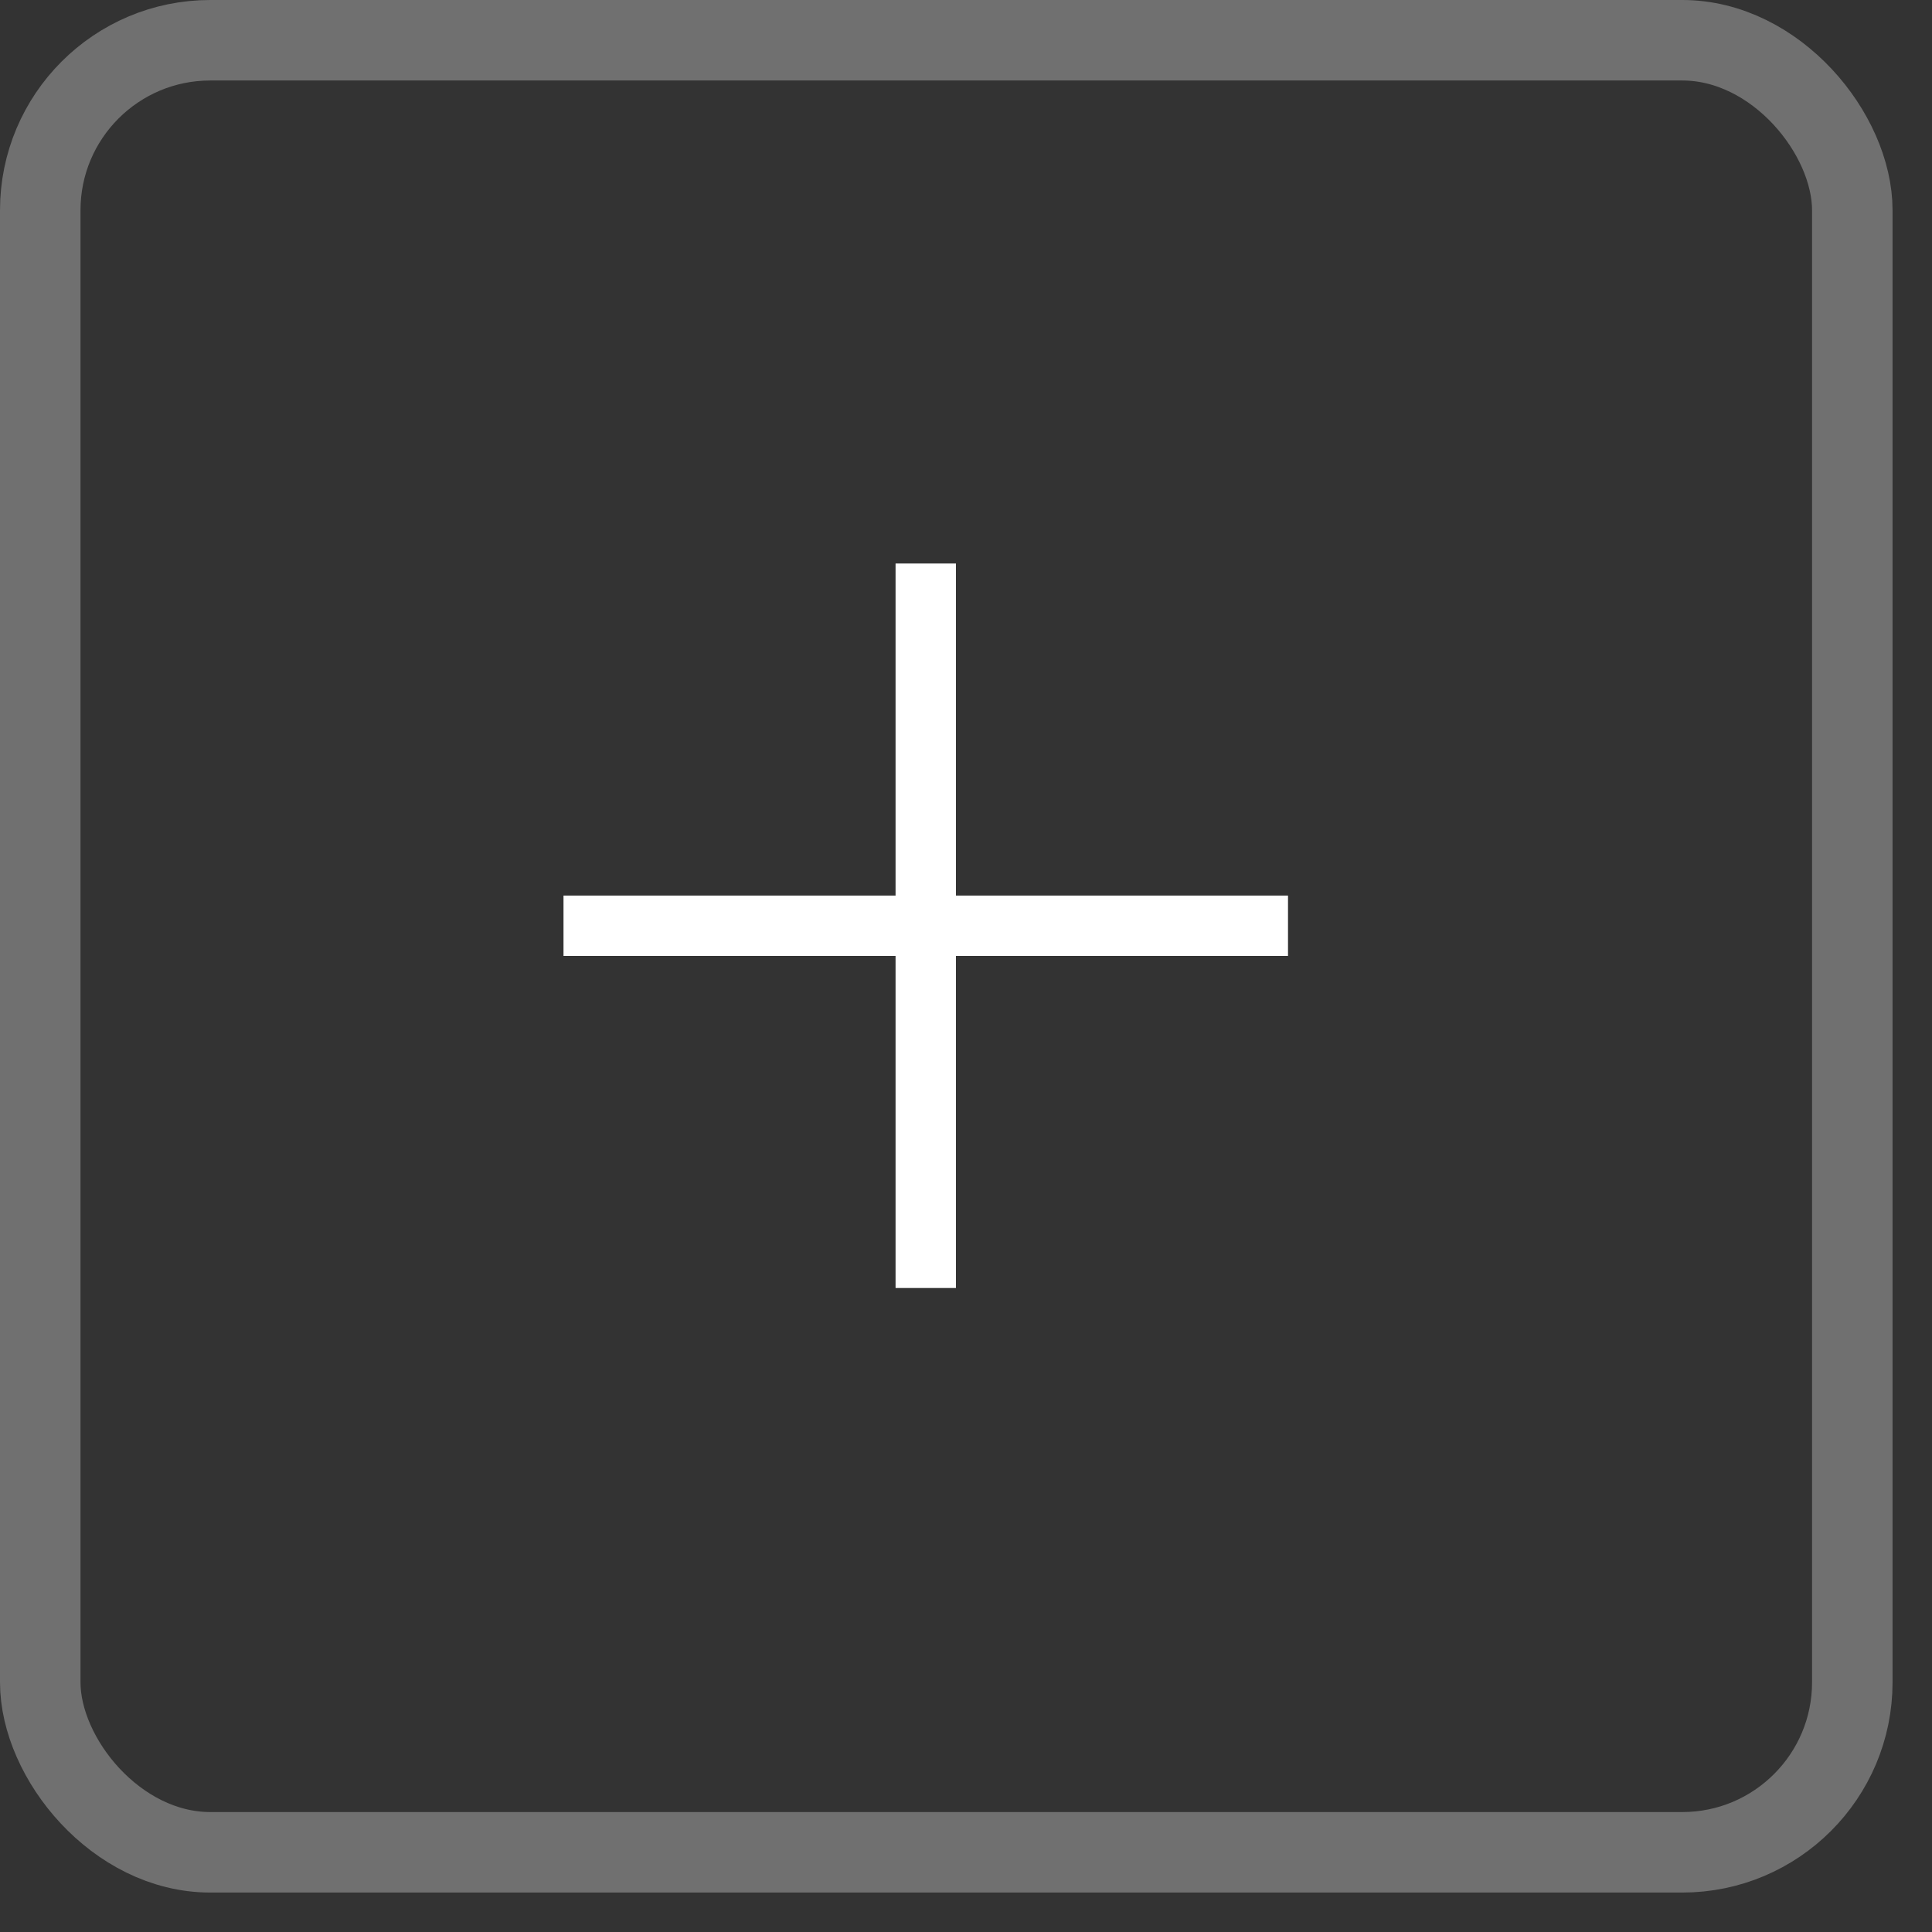 <?xml version="1.0" encoding="UTF-8"?> <svg xmlns="http://www.w3.org/2000/svg" width="24" height="24" viewBox="0 0 24 24" fill="none"><rect x="0" y="0" width="24" height="24" fill="#333333" stroke="none"/><rect x="0.5" y="0.5" width="22.51" height="22.51" rx="2.112" stroke="white" stroke-opacity="0.3"></rect><path d="M11.125 7V11.125H7V11.875H11.125V16H11.875V11.875H16V11.125H11.875V7H11.125Z" fill="white"></path></svg> 